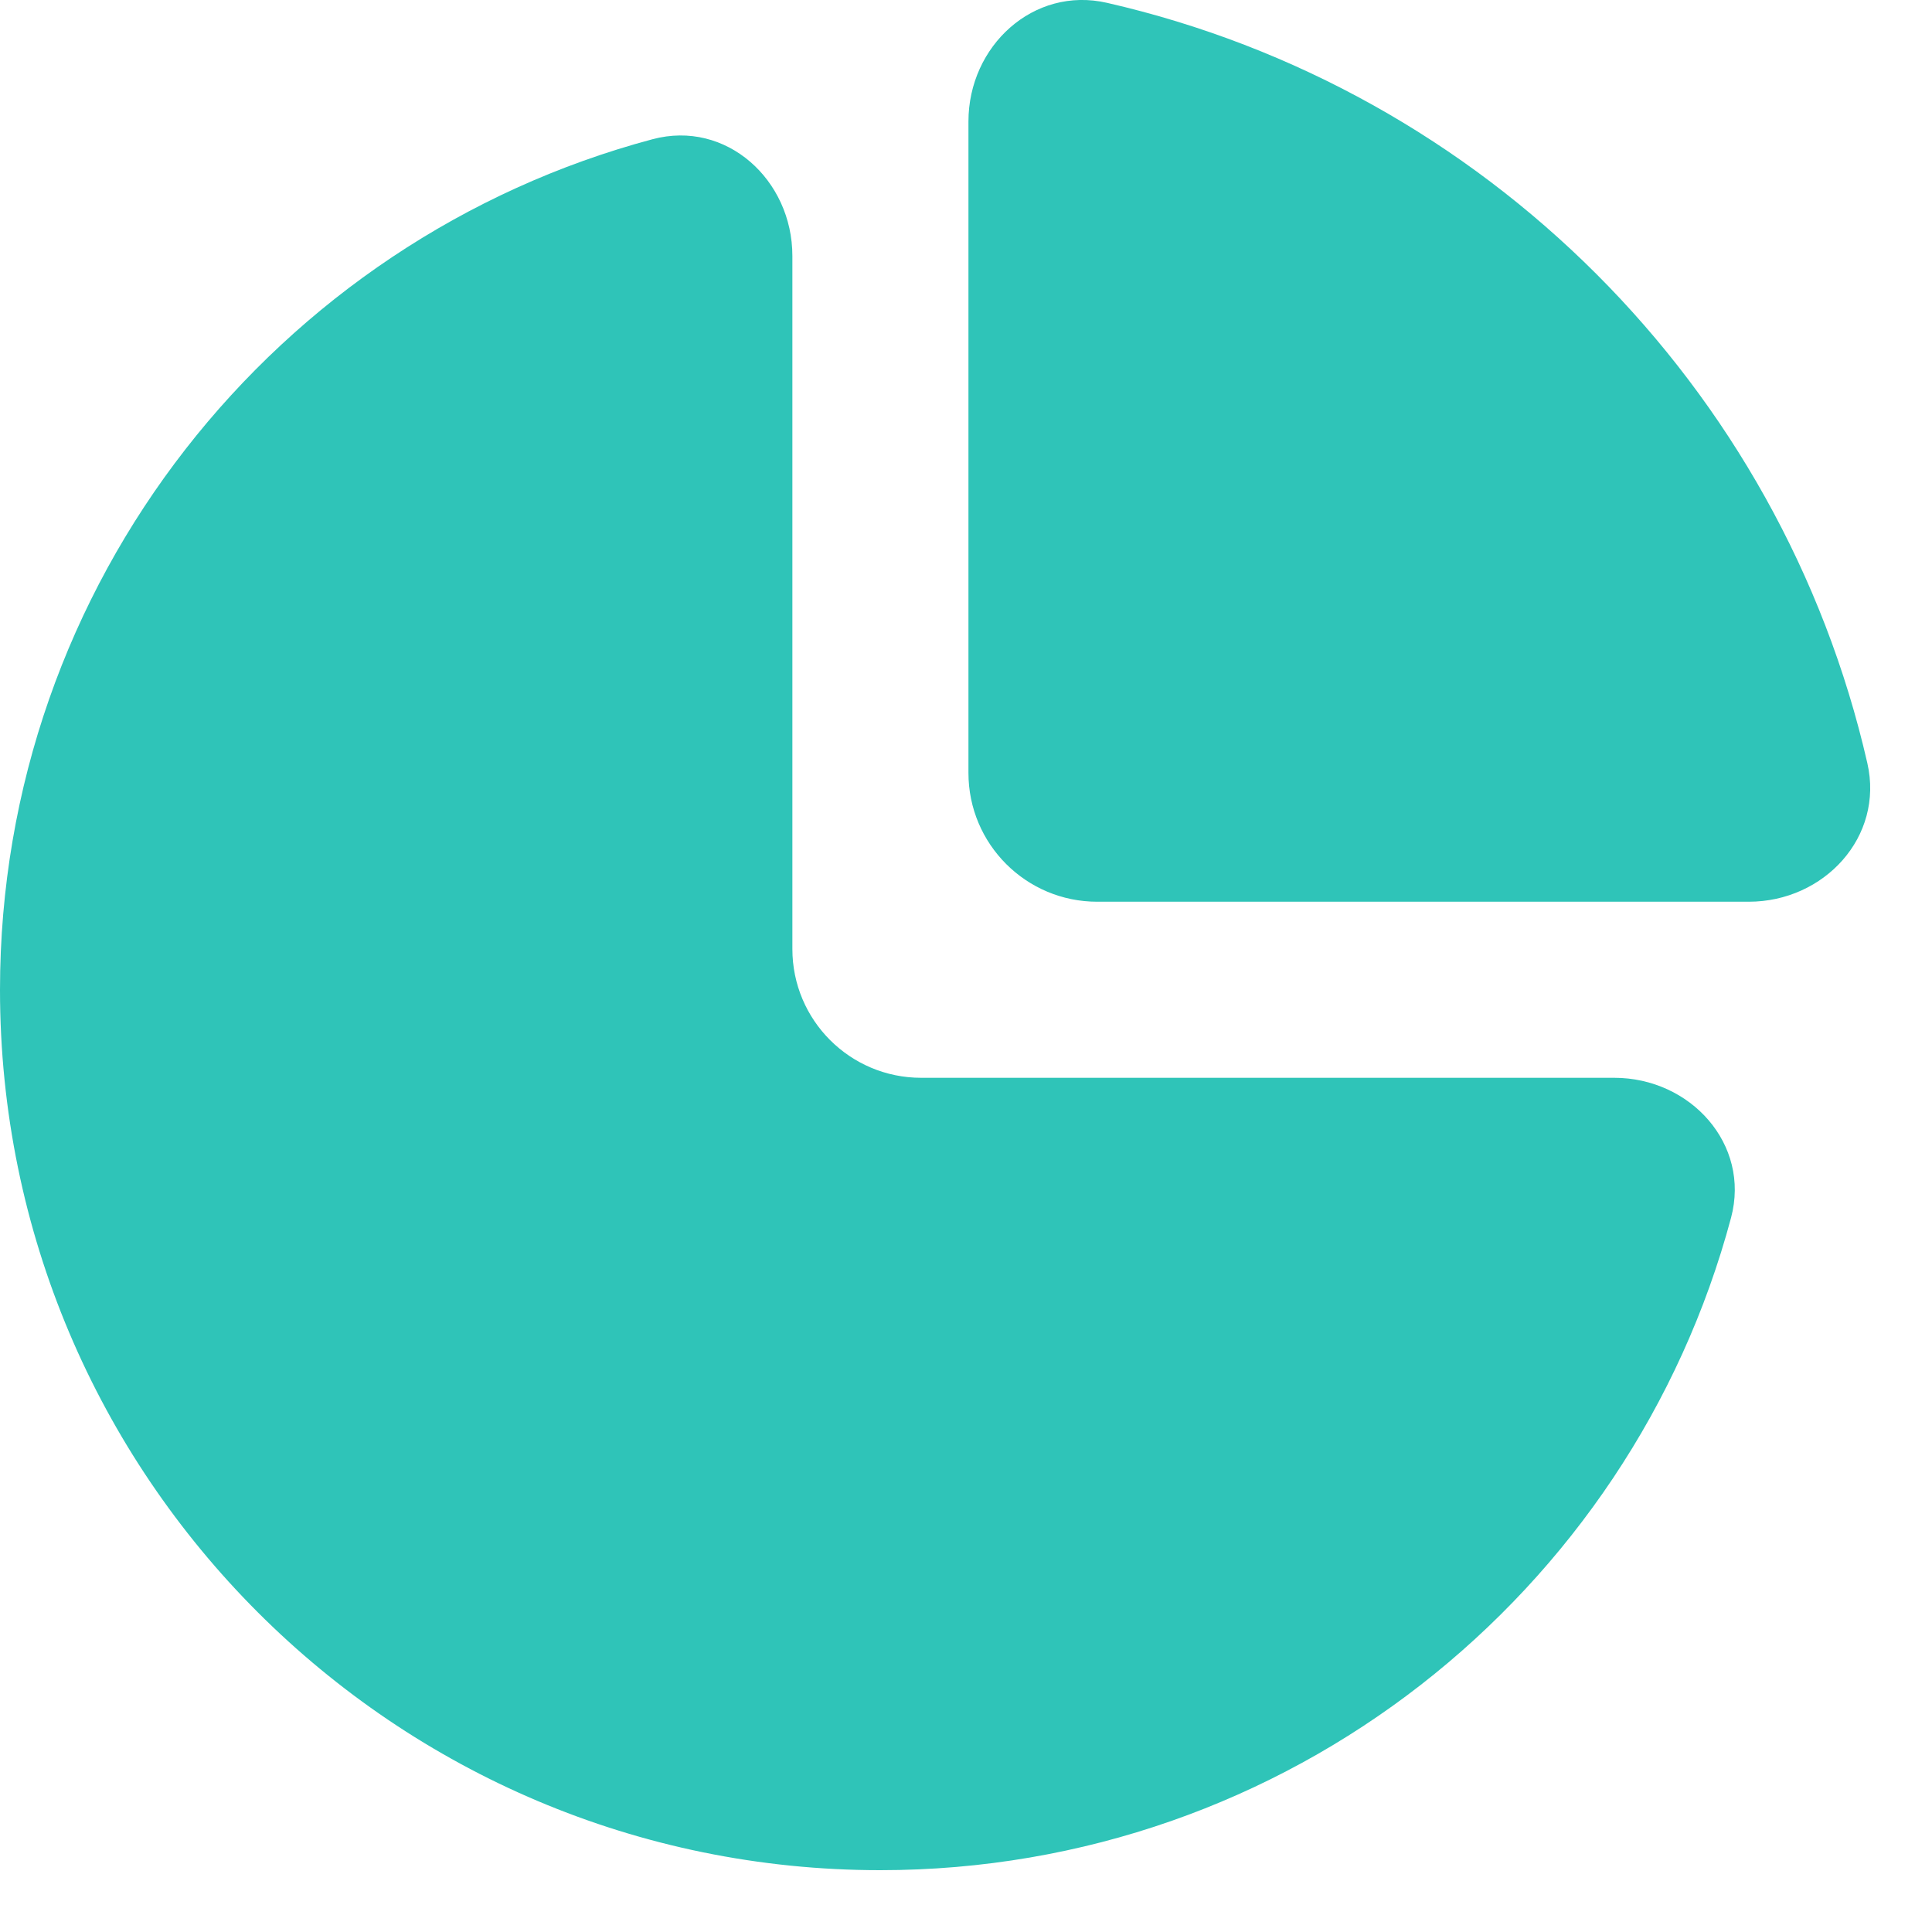 <svg width="15" height="15" viewBox="0 0 15 15" fill="none" xmlns="http://www.w3.org/2000/svg">
<path d="M5.066 1.081C5.638 0.928 6.152 1.396 6.152 1.987V7.368C6.152 7.921 6.6 8.368 7.152 8.368H12.533C13.124 8.368 13.592 8.883 13.44 9.454C12.66 12.371 9.999 14.52 6.835 14.52C3.06 14.52 0 11.46 0 7.685C0 4.522 2.149 1.86 5.066 1.081ZM7.519 0.943C7.519 0.357 8.024 -0.109 8.595 0.022C11.523 0.692 13.829 2.997 14.498 5.925C14.629 6.497 14.163 7.001 13.577 7.001H8.519C7.967 7.001 7.519 6.554 7.519 6.001V0.943Z" fill="#2FC4B8"/>
</svg>

